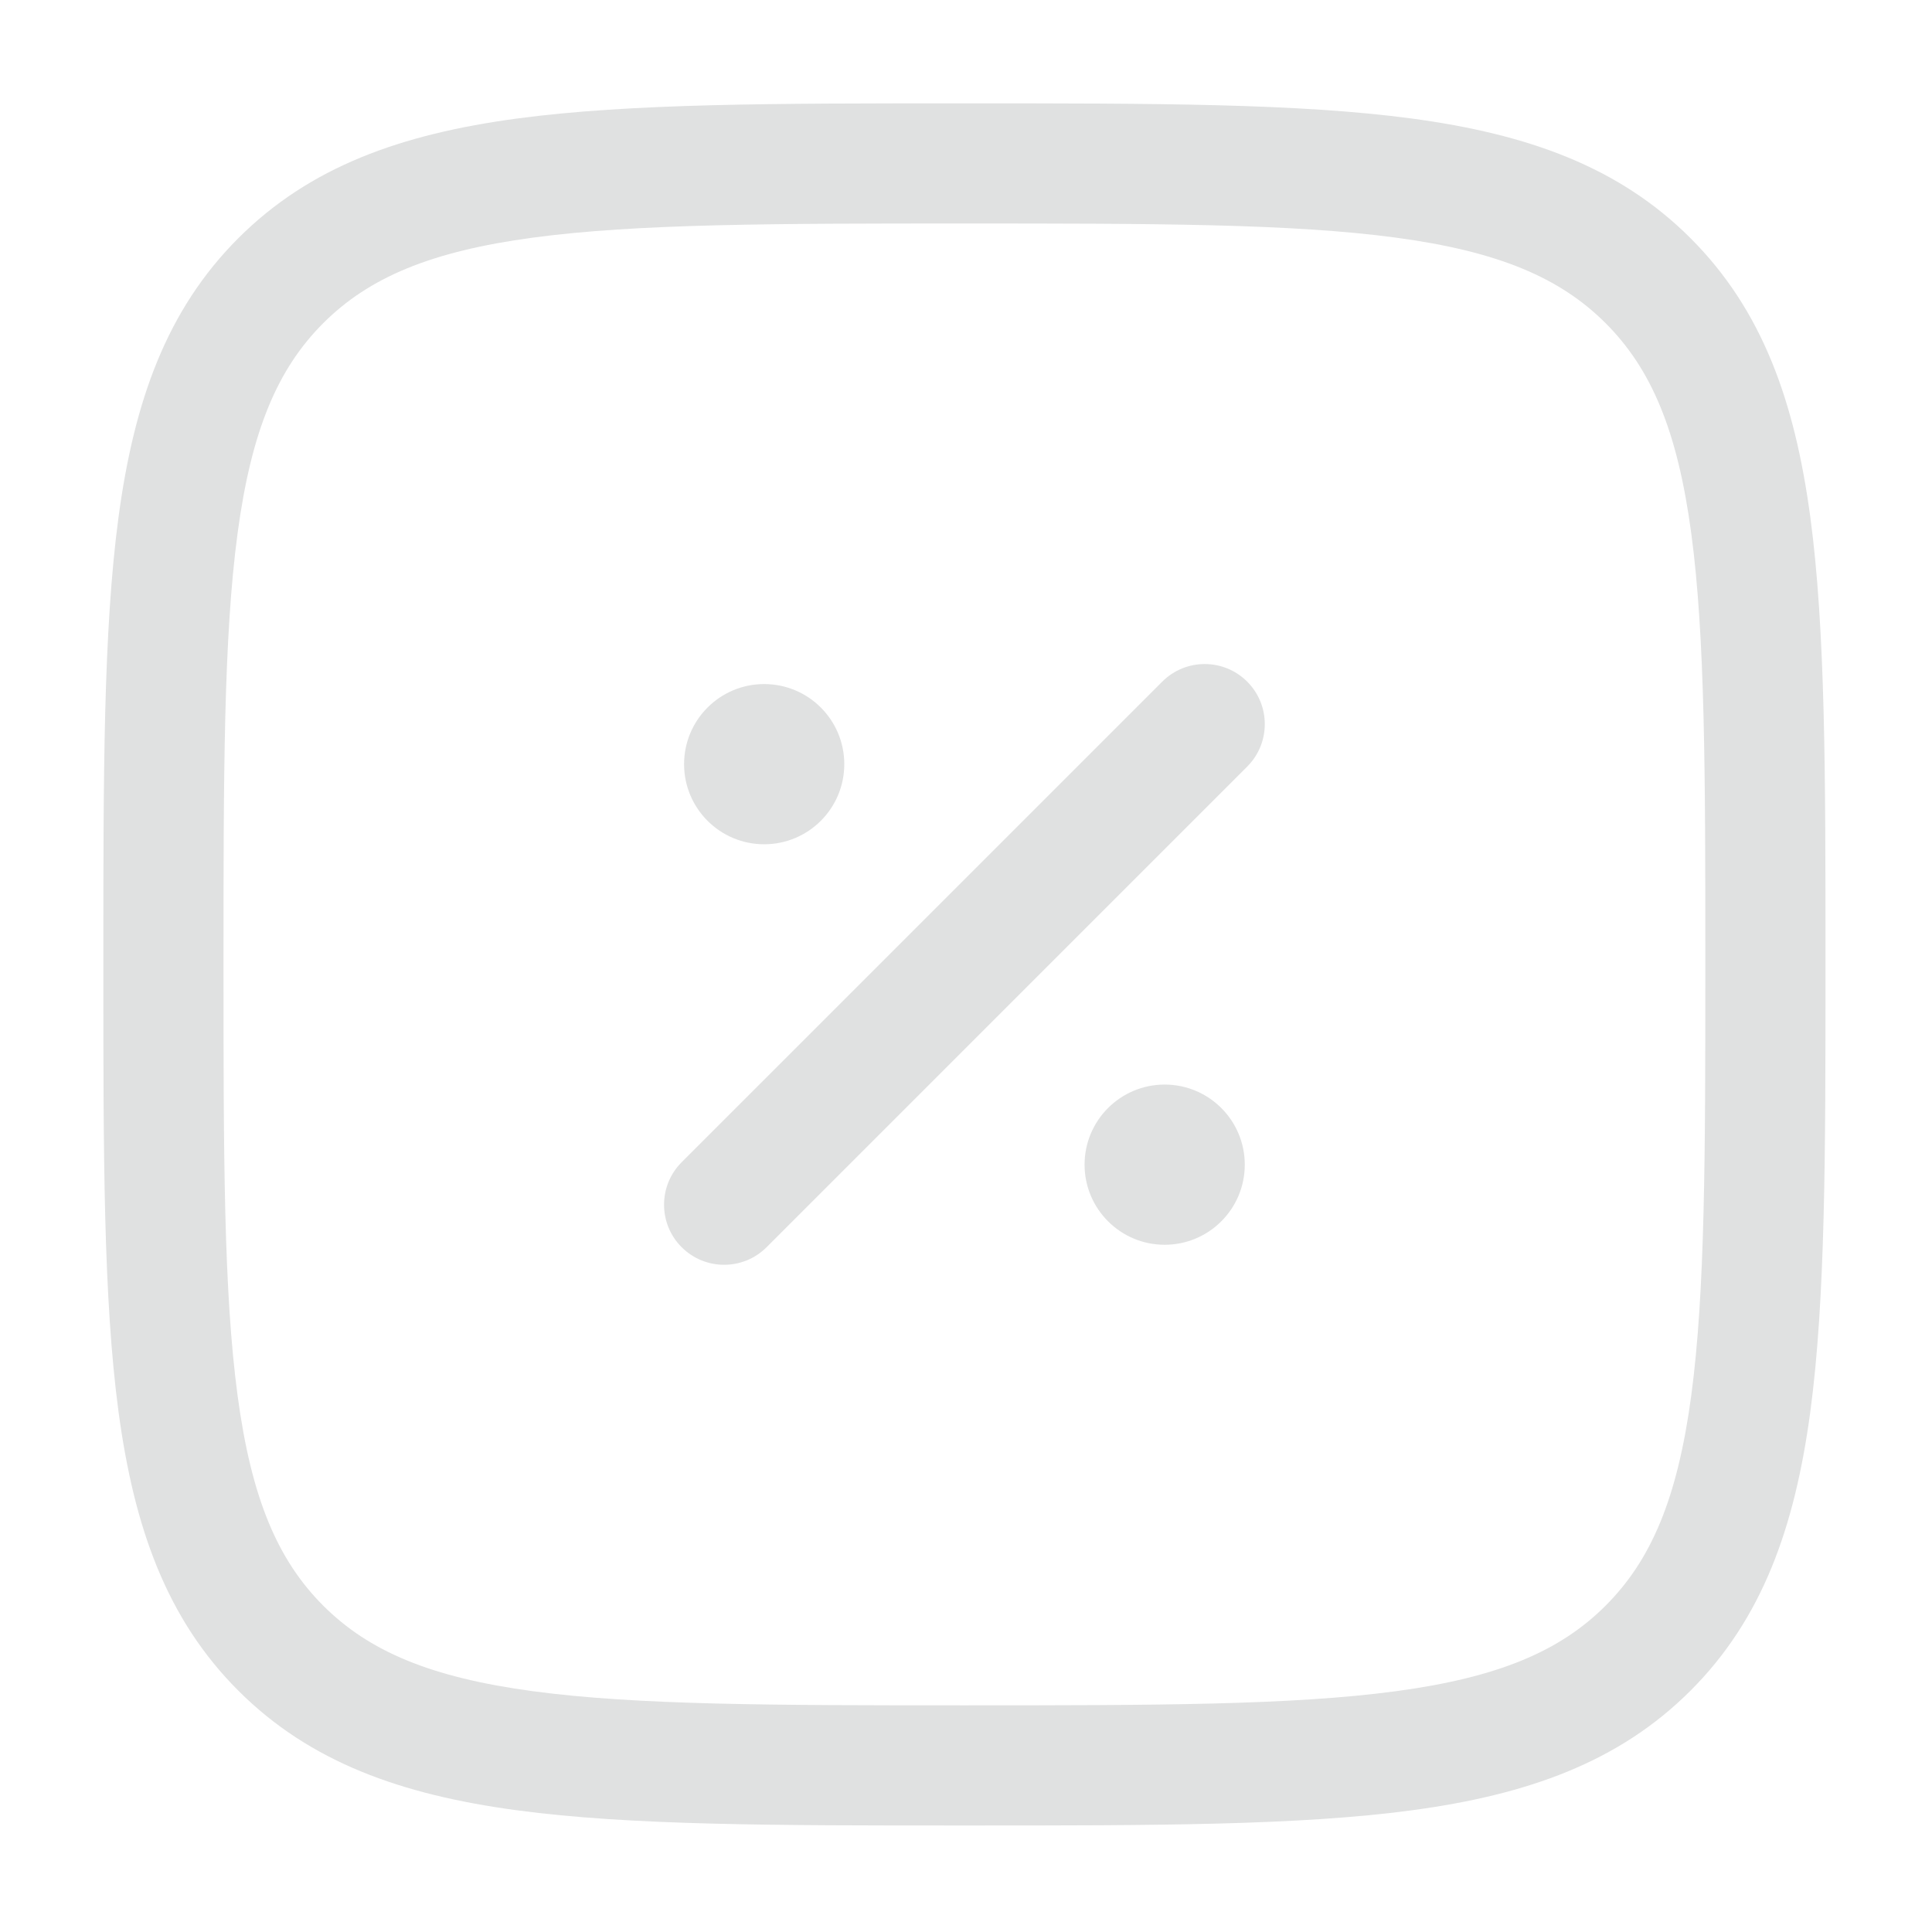 <svg width="201" height="201" viewBox="0 0 201 201" fill="none" xmlns="http://www.w3.org/2000/svg">
<path d="M129.503 121.169C129.503 125.771 125.772 129.502 121.169 129.502C116.567 129.502 112.836 125.771 112.836 121.169C112.836 116.566 116.567 112.835 121.169 112.835C125.772 112.835 129.503 116.566 129.503 121.169Z" fill="#E0E1E1"/>
<path d="M87.837 79.502C87.837 84.104 84.106 87.835 79.503 87.835C74.901 87.835 71.17 84.104 71.17 79.502C71.17 74.9 74.901 71.168 79.503 71.168C84.106 71.168 87.837 74.9 87.837 79.502Z" fill="#E0E1E1"/>
<path fill-rule="evenodd" clip-rule="evenodd" d="M129.755 70.916C132.196 73.357 132.196 77.314 129.755 79.755L79.755 129.755C77.315 132.195 73.357 132.195 70.916 129.755C68.476 127.314 68.476 123.357 70.916 120.916L120.917 70.916C123.358 68.475 127.314 68.475 129.755 70.916Z" fill="#E0E1E1"/>
<path fill-rule="evenodd" clip-rule="evenodd" d="M99.857 10.752H100.814C120.05 10.752 135.125 10.752 146.888 12.333C158.927 13.952 168.428 17.33 175.884 24.787C183.341 32.243 186.719 41.743 188.338 53.783C189.919 65.545 189.919 80.621 189.919 99.857V100.814C189.919 120.05 189.919 135.125 188.338 146.888C186.719 158.927 183.341 168.428 175.884 175.884C168.428 183.341 158.927 186.719 146.888 188.338C135.125 189.919 120.05 189.919 100.814 189.919H99.857C80.621 189.919 65.545 189.919 53.783 188.338C41.743 186.719 32.243 183.341 24.787 175.884C17.33 168.428 13.952 158.927 12.333 146.888C10.752 135.125 10.752 120.05 10.752 100.814V99.857C10.752 80.621 10.752 65.545 12.333 53.783C13.952 41.743 17.33 32.243 24.787 24.787C32.243 17.33 41.743 13.952 53.783 12.333C65.545 10.752 80.621 10.752 99.857 10.752ZM55.449 24.722C44.795 26.154 38.372 28.878 33.625 33.625C28.878 38.372 26.154 44.795 24.722 55.449C23.265 66.282 23.252 80.517 23.252 100.335C23.252 120.154 23.265 134.389 24.722 145.222C26.154 155.875 28.878 162.298 33.625 167.045C38.372 171.793 44.795 174.517 55.449 175.949C66.282 177.405 80.517 177.419 100.335 177.419C120.154 177.419 134.389 177.405 145.222 175.949C155.875 174.517 162.298 171.793 167.045 167.045C171.793 162.298 174.517 155.875 175.949 145.222C177.405 134.389 177.419 120.154 177.419 100.335C177.419 80.517 177.405 66.282 175.949 55.449C174.517 44.795 171.793 38.372 167.045 33.625C162.298 28.878 155.875 26.154 145.222 24.722C134.389 23.265 120.154 23.252 100.335 23.252C80.517 23.252 66.282 23.265 55.449 24.722Z" fill="#E0E1E1"/>
</svg>
